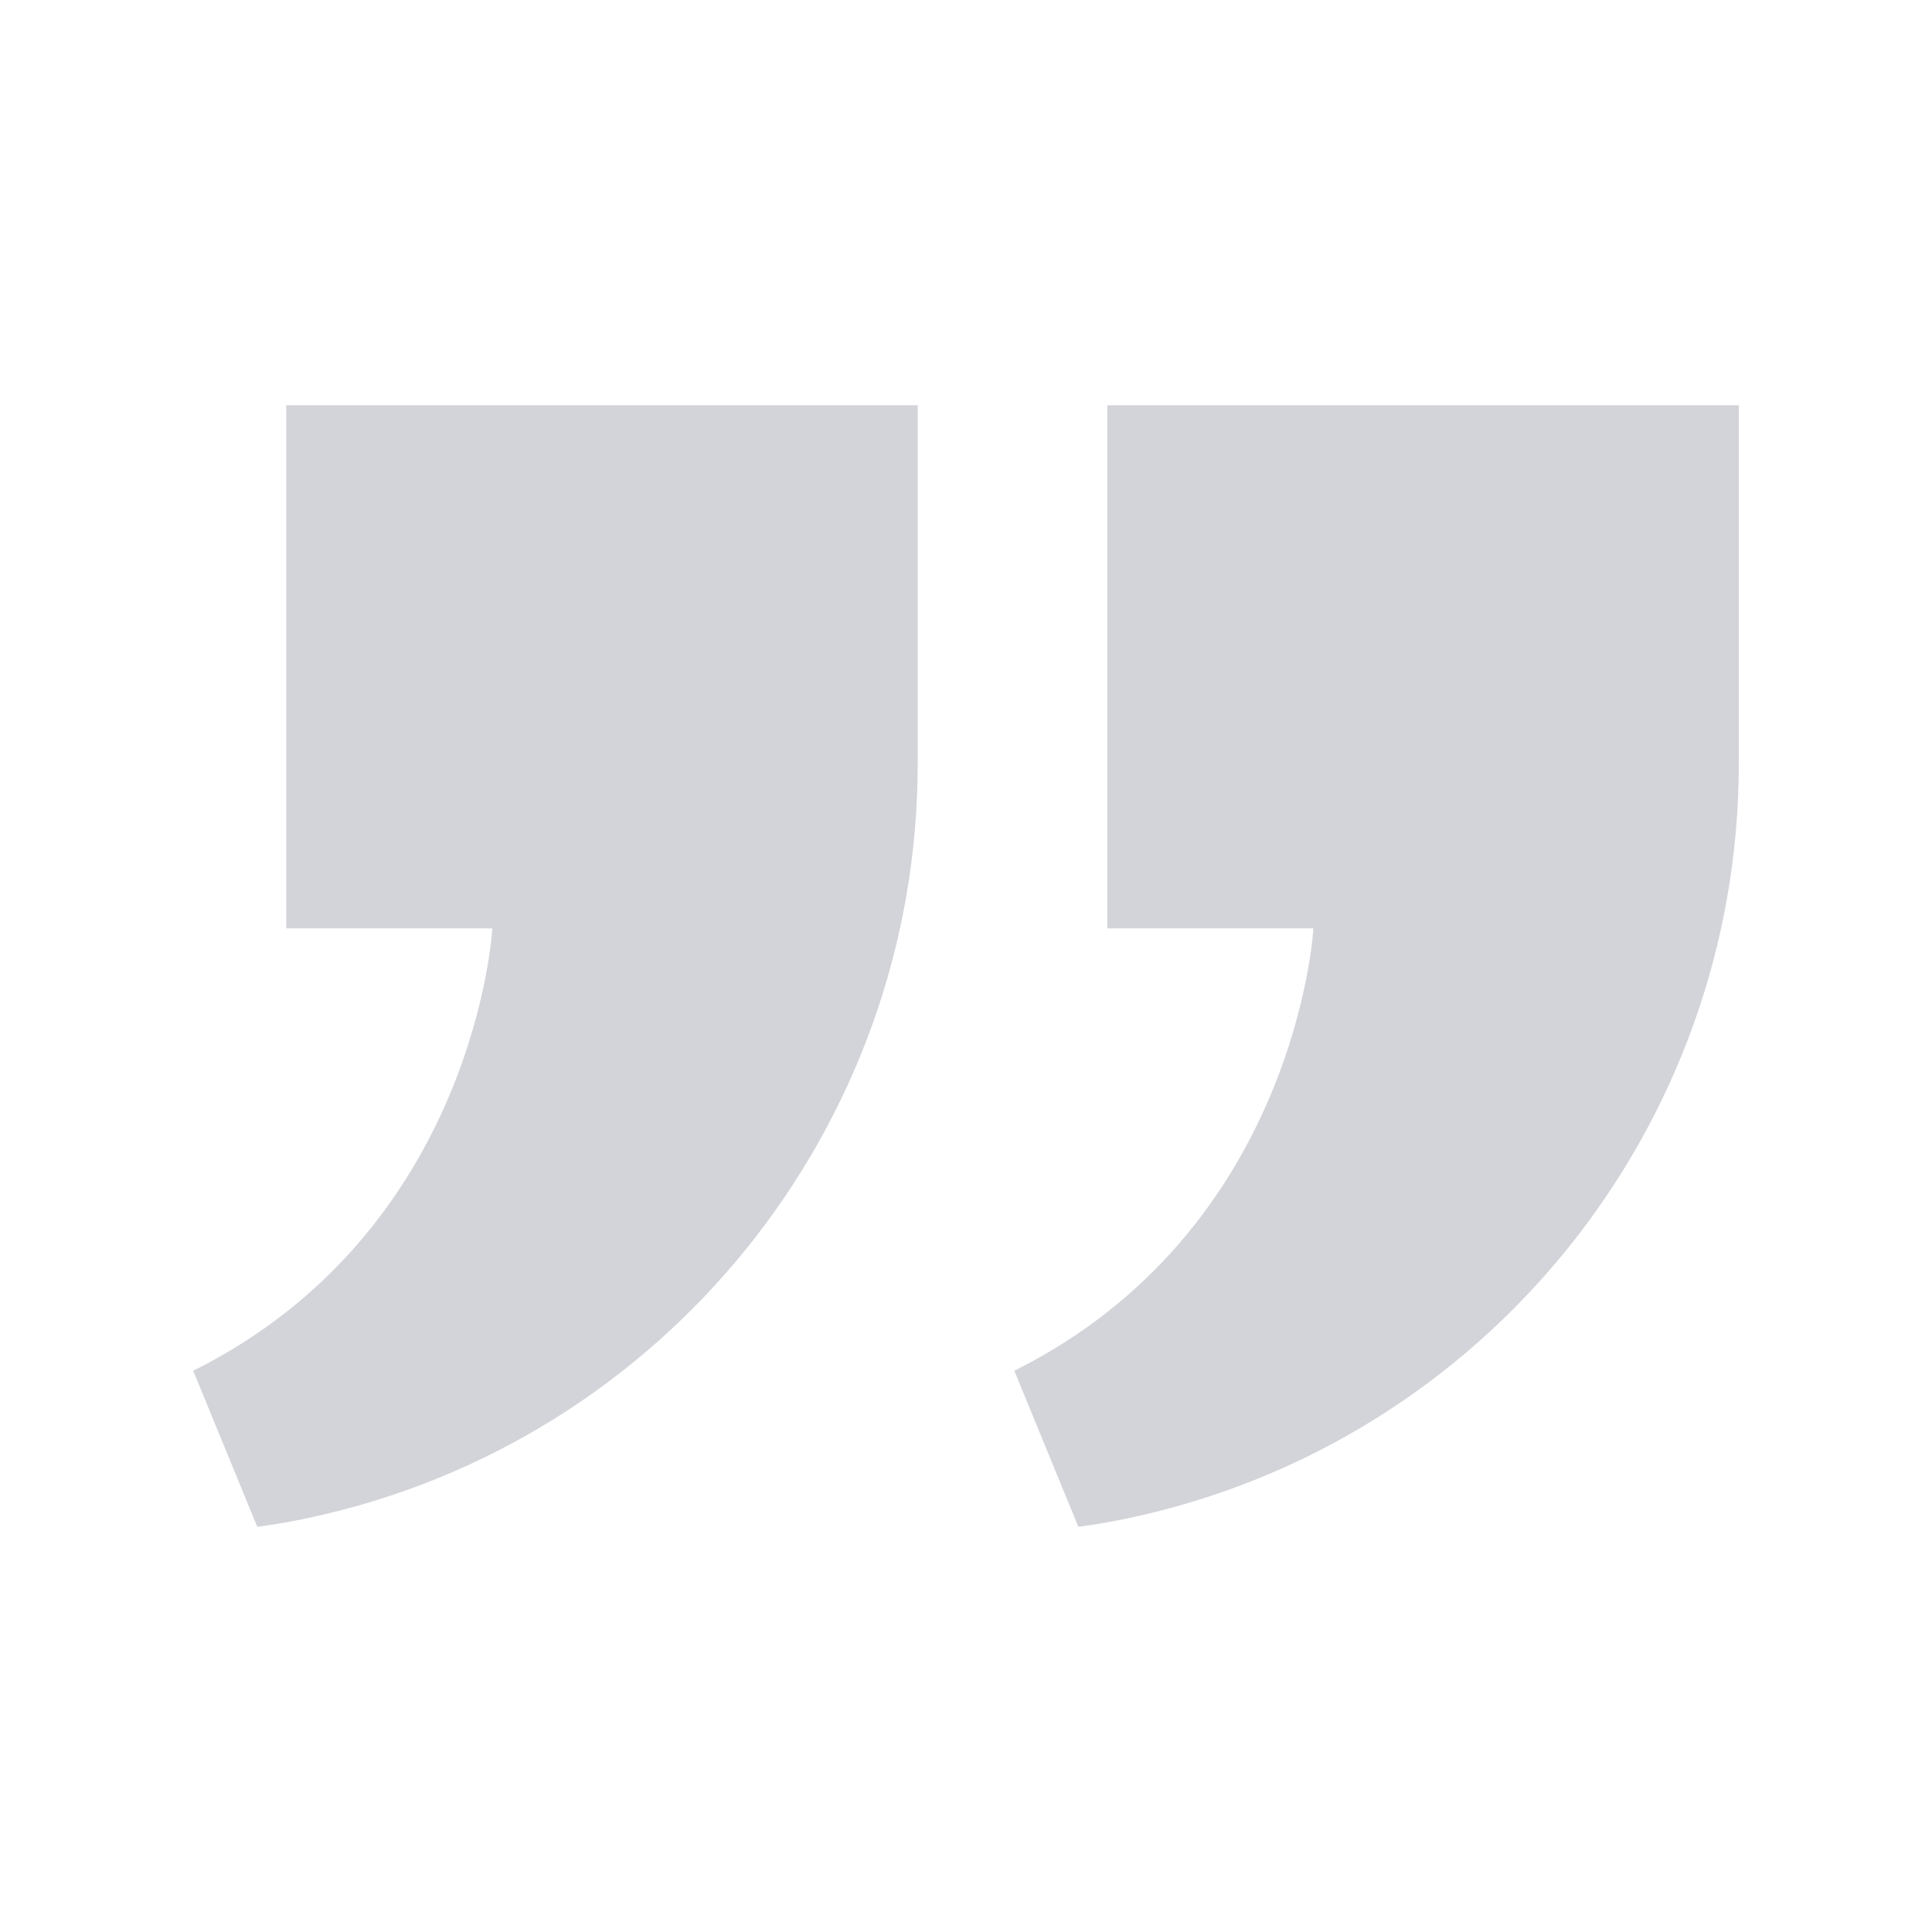 <svg data-v-dd924dc8="" width="48" height="48" viewBox="0 0 48 48" fill="none" xmlns="http://www.w3.org/2000/svg"><path d="M12.232 23.066H7.112V10.069H22.8V18.97C22.8 28.005 16.495 35.833 7.658 37.714C6.866 37.882 6.391 37.931 6.391 37.931L4.8 34.056C11.828 30.552 12.232 23.066 12.232 23.066Z" fill="#D3D4D9"></path><path d="M32.631 23.066H27.51V10.069H43.2V18.97C43.2 28.005 36.895 35.833 28.058 37.714C27.266 37.882 26.791 37.931 26.791 37.931L25.2 34.056C32.225 30.552 32.631 23.066 32.631 23.066Z" fill="#D3D4D9"></path></svg>
